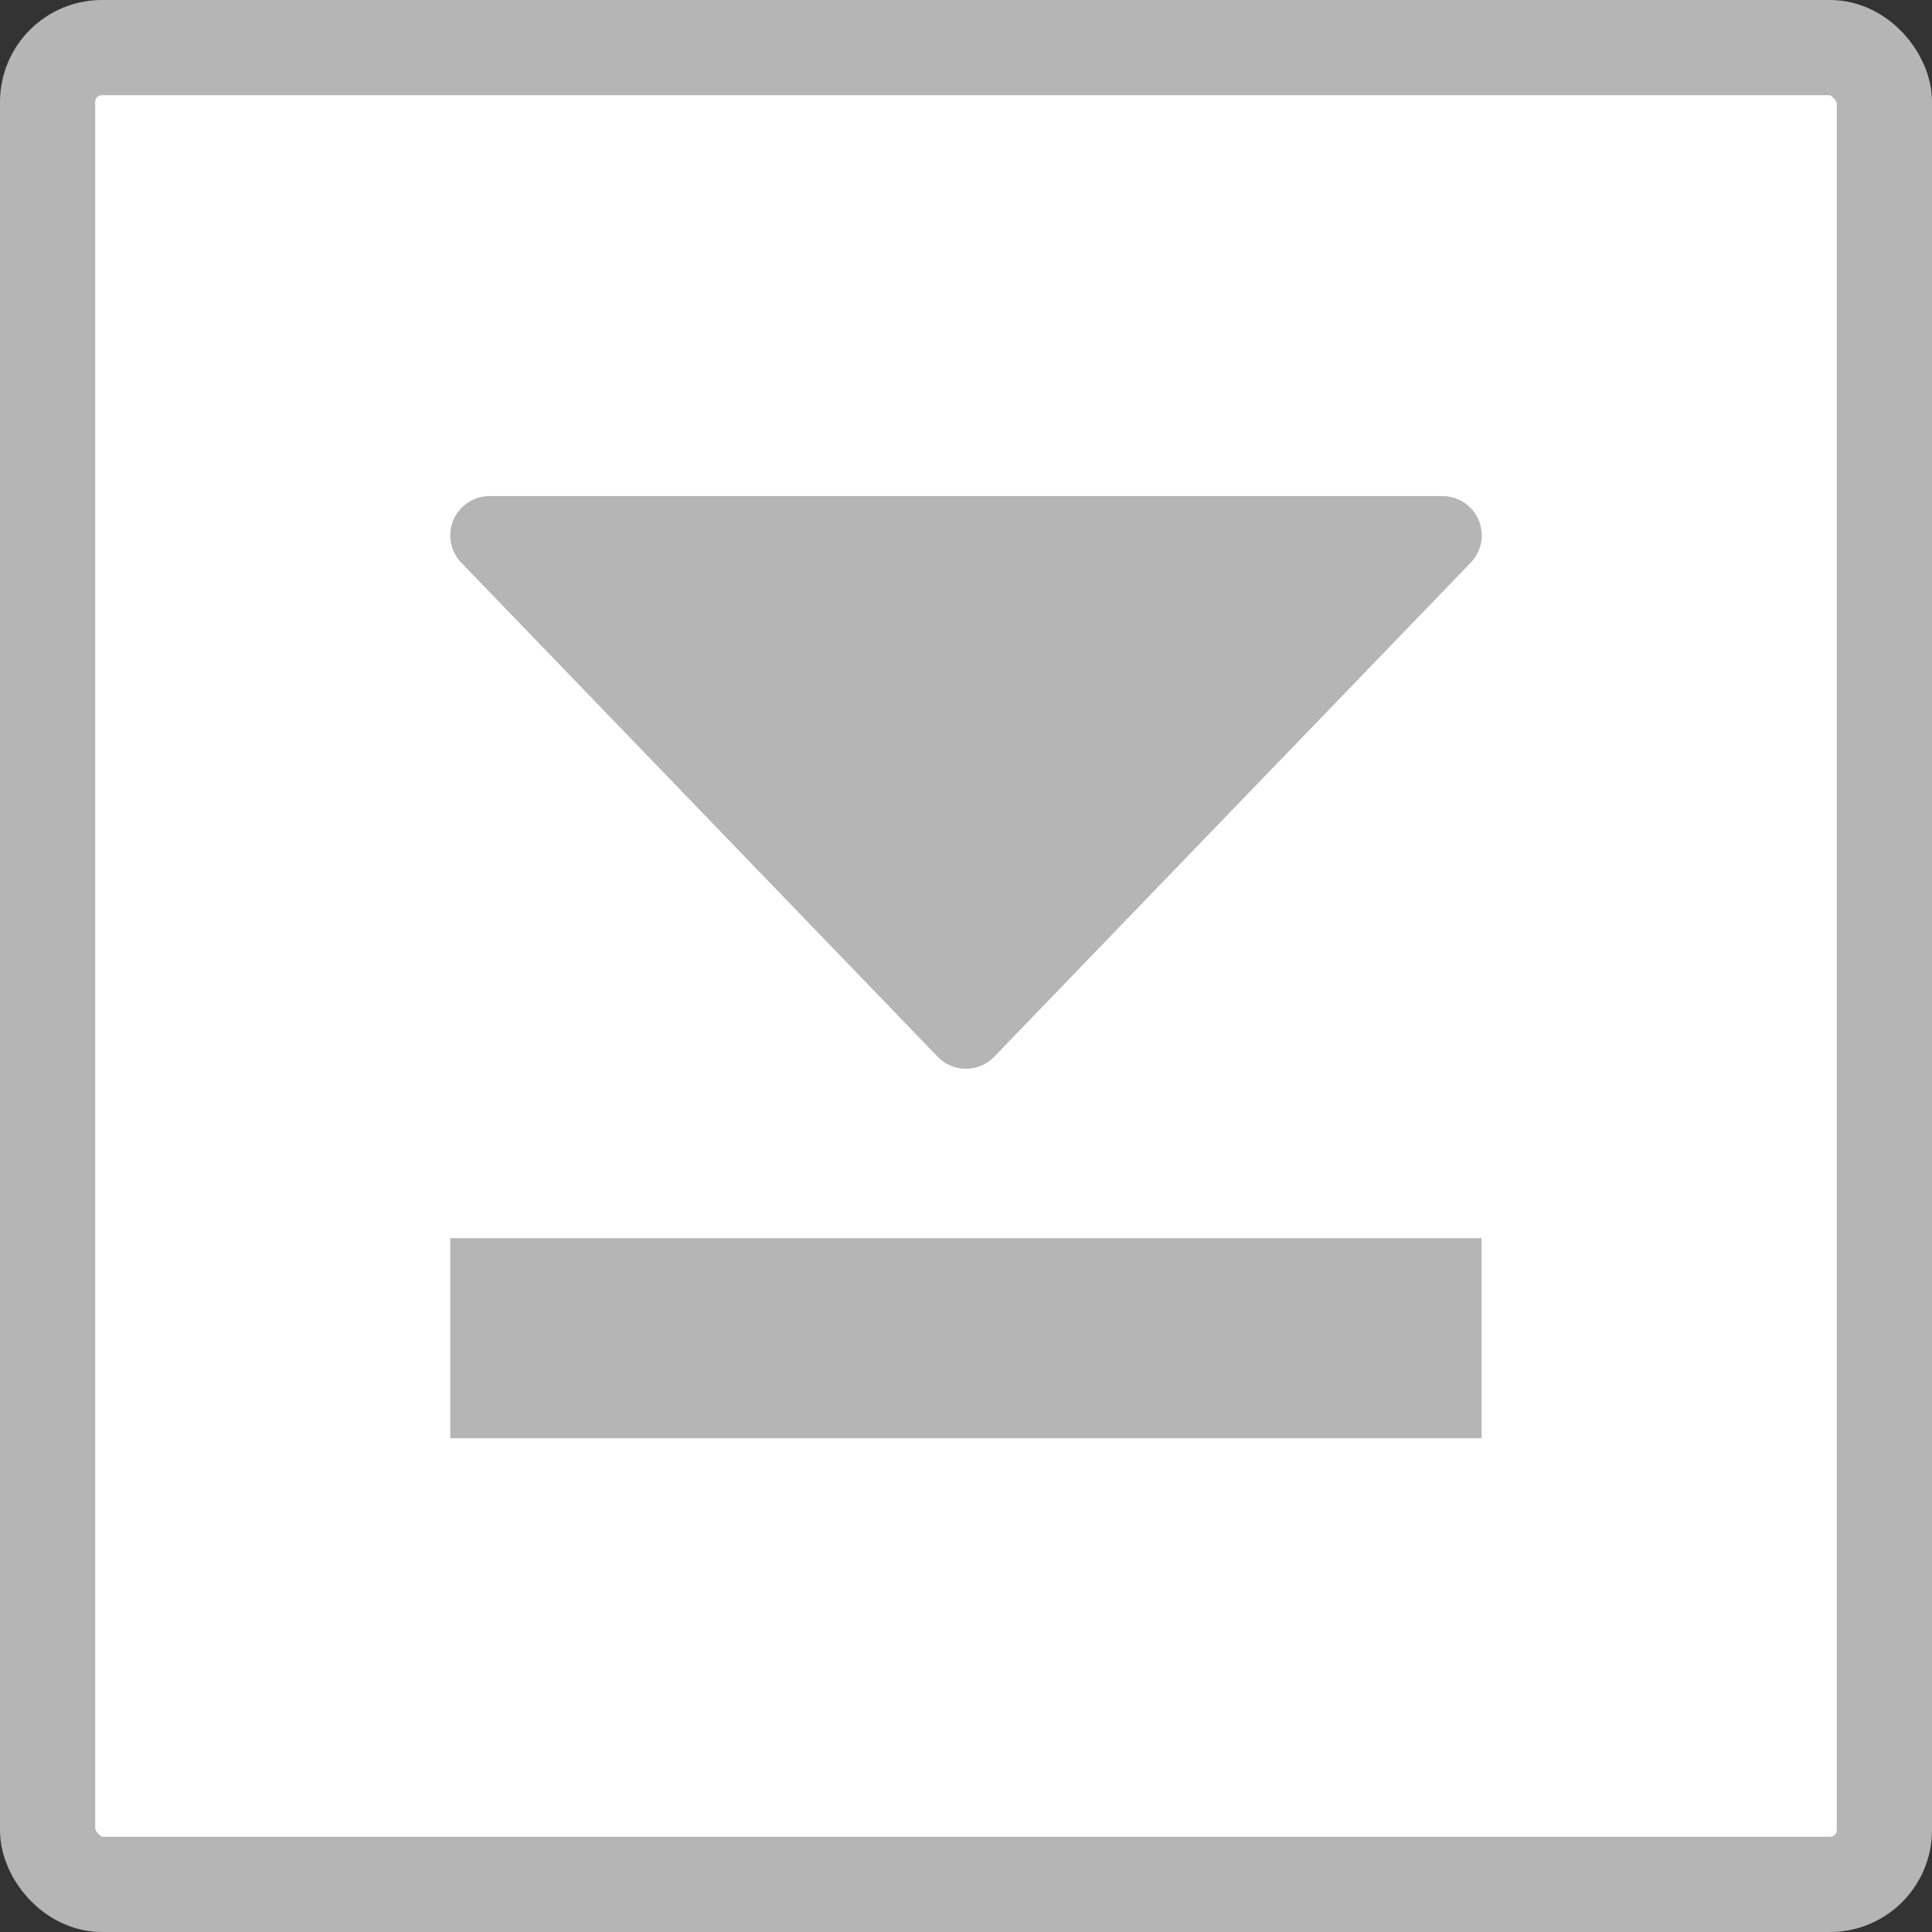 <svg xmlns="http://www.w3.org/2000/svg" viewBox="0 0 142.07 142.07"><rect x="0" y="0" width="142.07" height="142.07" fill="#333333" stroke="none"/><g data-name="レイヤー 2"><g data-name="レイヤー 1"><rect x="3.5" y="3.5" width="135.07" height="135.07" rx="4" fill="#fff"/><rect x="3.5" y="3.5" width="135.07" height="135.07" rx="4" stroke-miterlimit="10" stroke="#b5b5b5" fill="none" stroke-width="7"/><path stroke="#fff" stroke-width="1.86" fill="#b5b5b5" stroke-miterlimit="10" d="M32.18 90.12h77.7v16.57h-77.7z"/><path stroke-linecap="round" stroke-linejoin="round" stroke-width="5.78" fill="#b5b5b5" stroke="#b5b5b5" d="M71.03 75.7L36 39.37h70.07L71.03 75.7z"/></g></g></svg>